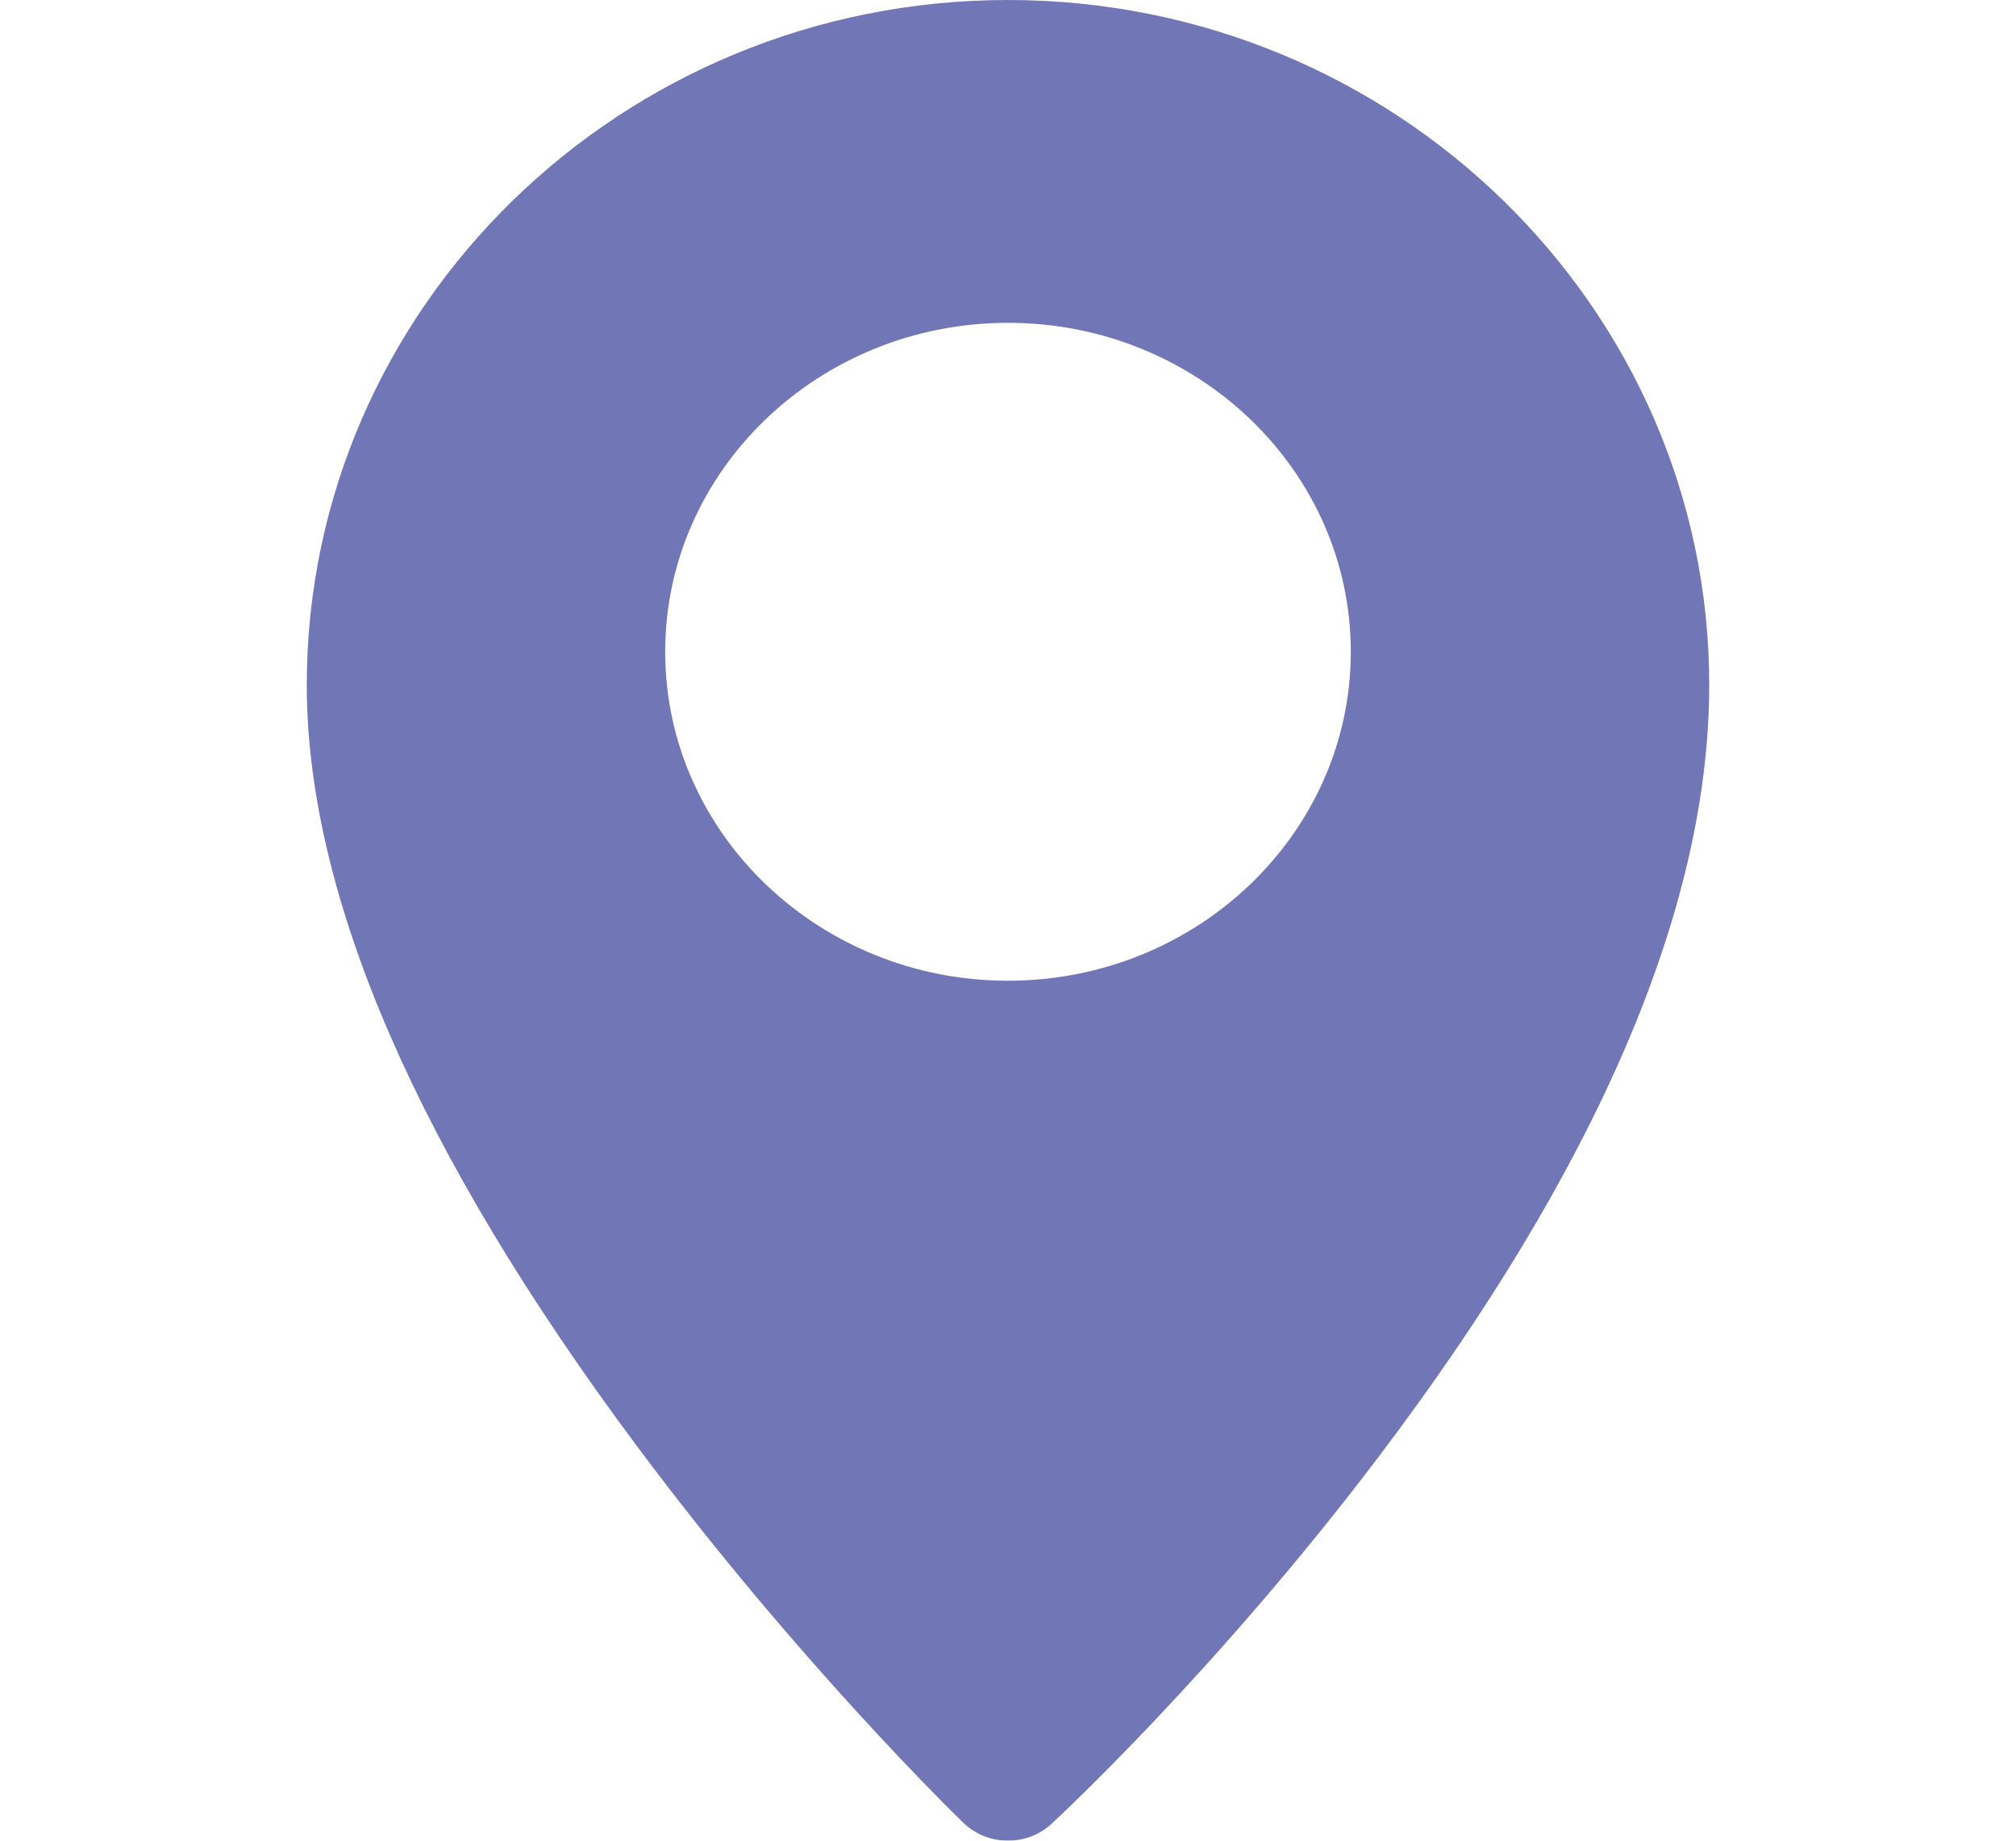<svg width="23" height="21" viewBox="0 0 16 21" fill="none" xmlns="http://www.w3.org/2000/svg">
<g id="Group" opacity="0.9">
<g id="Group_2">
<path id="Vector" d="M8 0C3.589 0 0 3.506 0 7.815C0 10.226 1.27 13.152 3.776 16.511C5.61 18.97 7.416 20.724 7.492 20.797C7.632 20.932 7.816 21 8 21C8.179 21 8.358 20.936 8.496 20.808C8.573 20.738 10.384 19.055 12.221 16.63C14.729 13.32 16 10.354 16 7.815C16 3.506 12.411 0 8 0ZM8 11.189C5.843 11.189 4.089 9.506 4.089 7.436C4.089 5.366 5.843 3.683 8 3.683C10.156 3.683 11.911 5.366 11.911 7.436C11.911 9.506 10.156 11.189 8 11.189Z" fill="#6067AE"/>
</g>
</g>
</svg>
